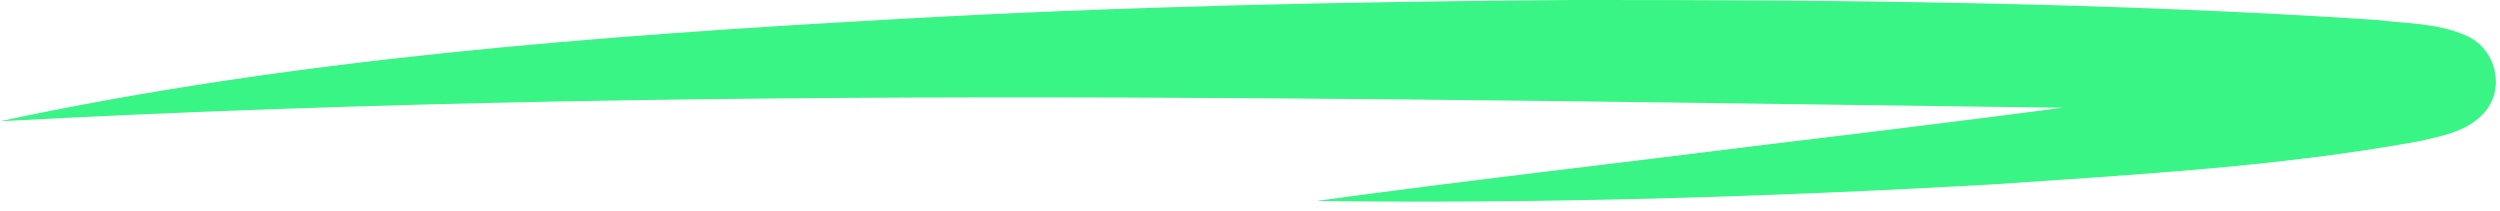 <svg xmlns="http://www.w3.org/2000/svg" width="213" height="18" viewBox="0 0 213 18" fill="none"><g clip-path="url(#clip0_5_350)"><path d="M-9.76585e-06 10.33C24.97 4.99 50.91 3.05 76.37 1.63C95.42 0.54 114.92 0.14 133.97 -6.75383e-06C156.8 -0.02 179.68 0.2 202.5 1.7C205.03 2.02 207.81 1.95 210.23 3.09C212.74 4.25 213.49 7.71 211.56 9.71C210.05 11.3 207.87 11.61 206.01 12.05C194.04 14.22 181.88 14.87 169.79 15.71C150.6 16.79 131.4 17.37 112.17 17.12C124.87 15.38 137.57 13.95 150.25 12.35C162.9 10.84 175.58 9.27 188.18 7.48C194.2 6.5 200.41 5.79 206.22 4.07L206.39 4.01L206.48 3.96C206.48 3.96 206.48 3.93 206.21 4.13C206.12 4.2 205.9 4.37 205.78 4.52C204.42 5.89 204.64 8.73 206.39 9.86C206.49 9.93 206.72 10.07 206.82 10.1C206.54 10.09 205.86 9.92 205.31 9.92C201.06 9.59 195.59 9.45 191.31 9.36C127.53 8.69 63.73 6.91 -0.01 10.33H-9.76585e-06Z" fill="#39F586"></path></g><defs><clipPath id="clip0_5_350"><rect width="212.65" height="17.18" fill="white"></rect></clipPath></defs></svg>